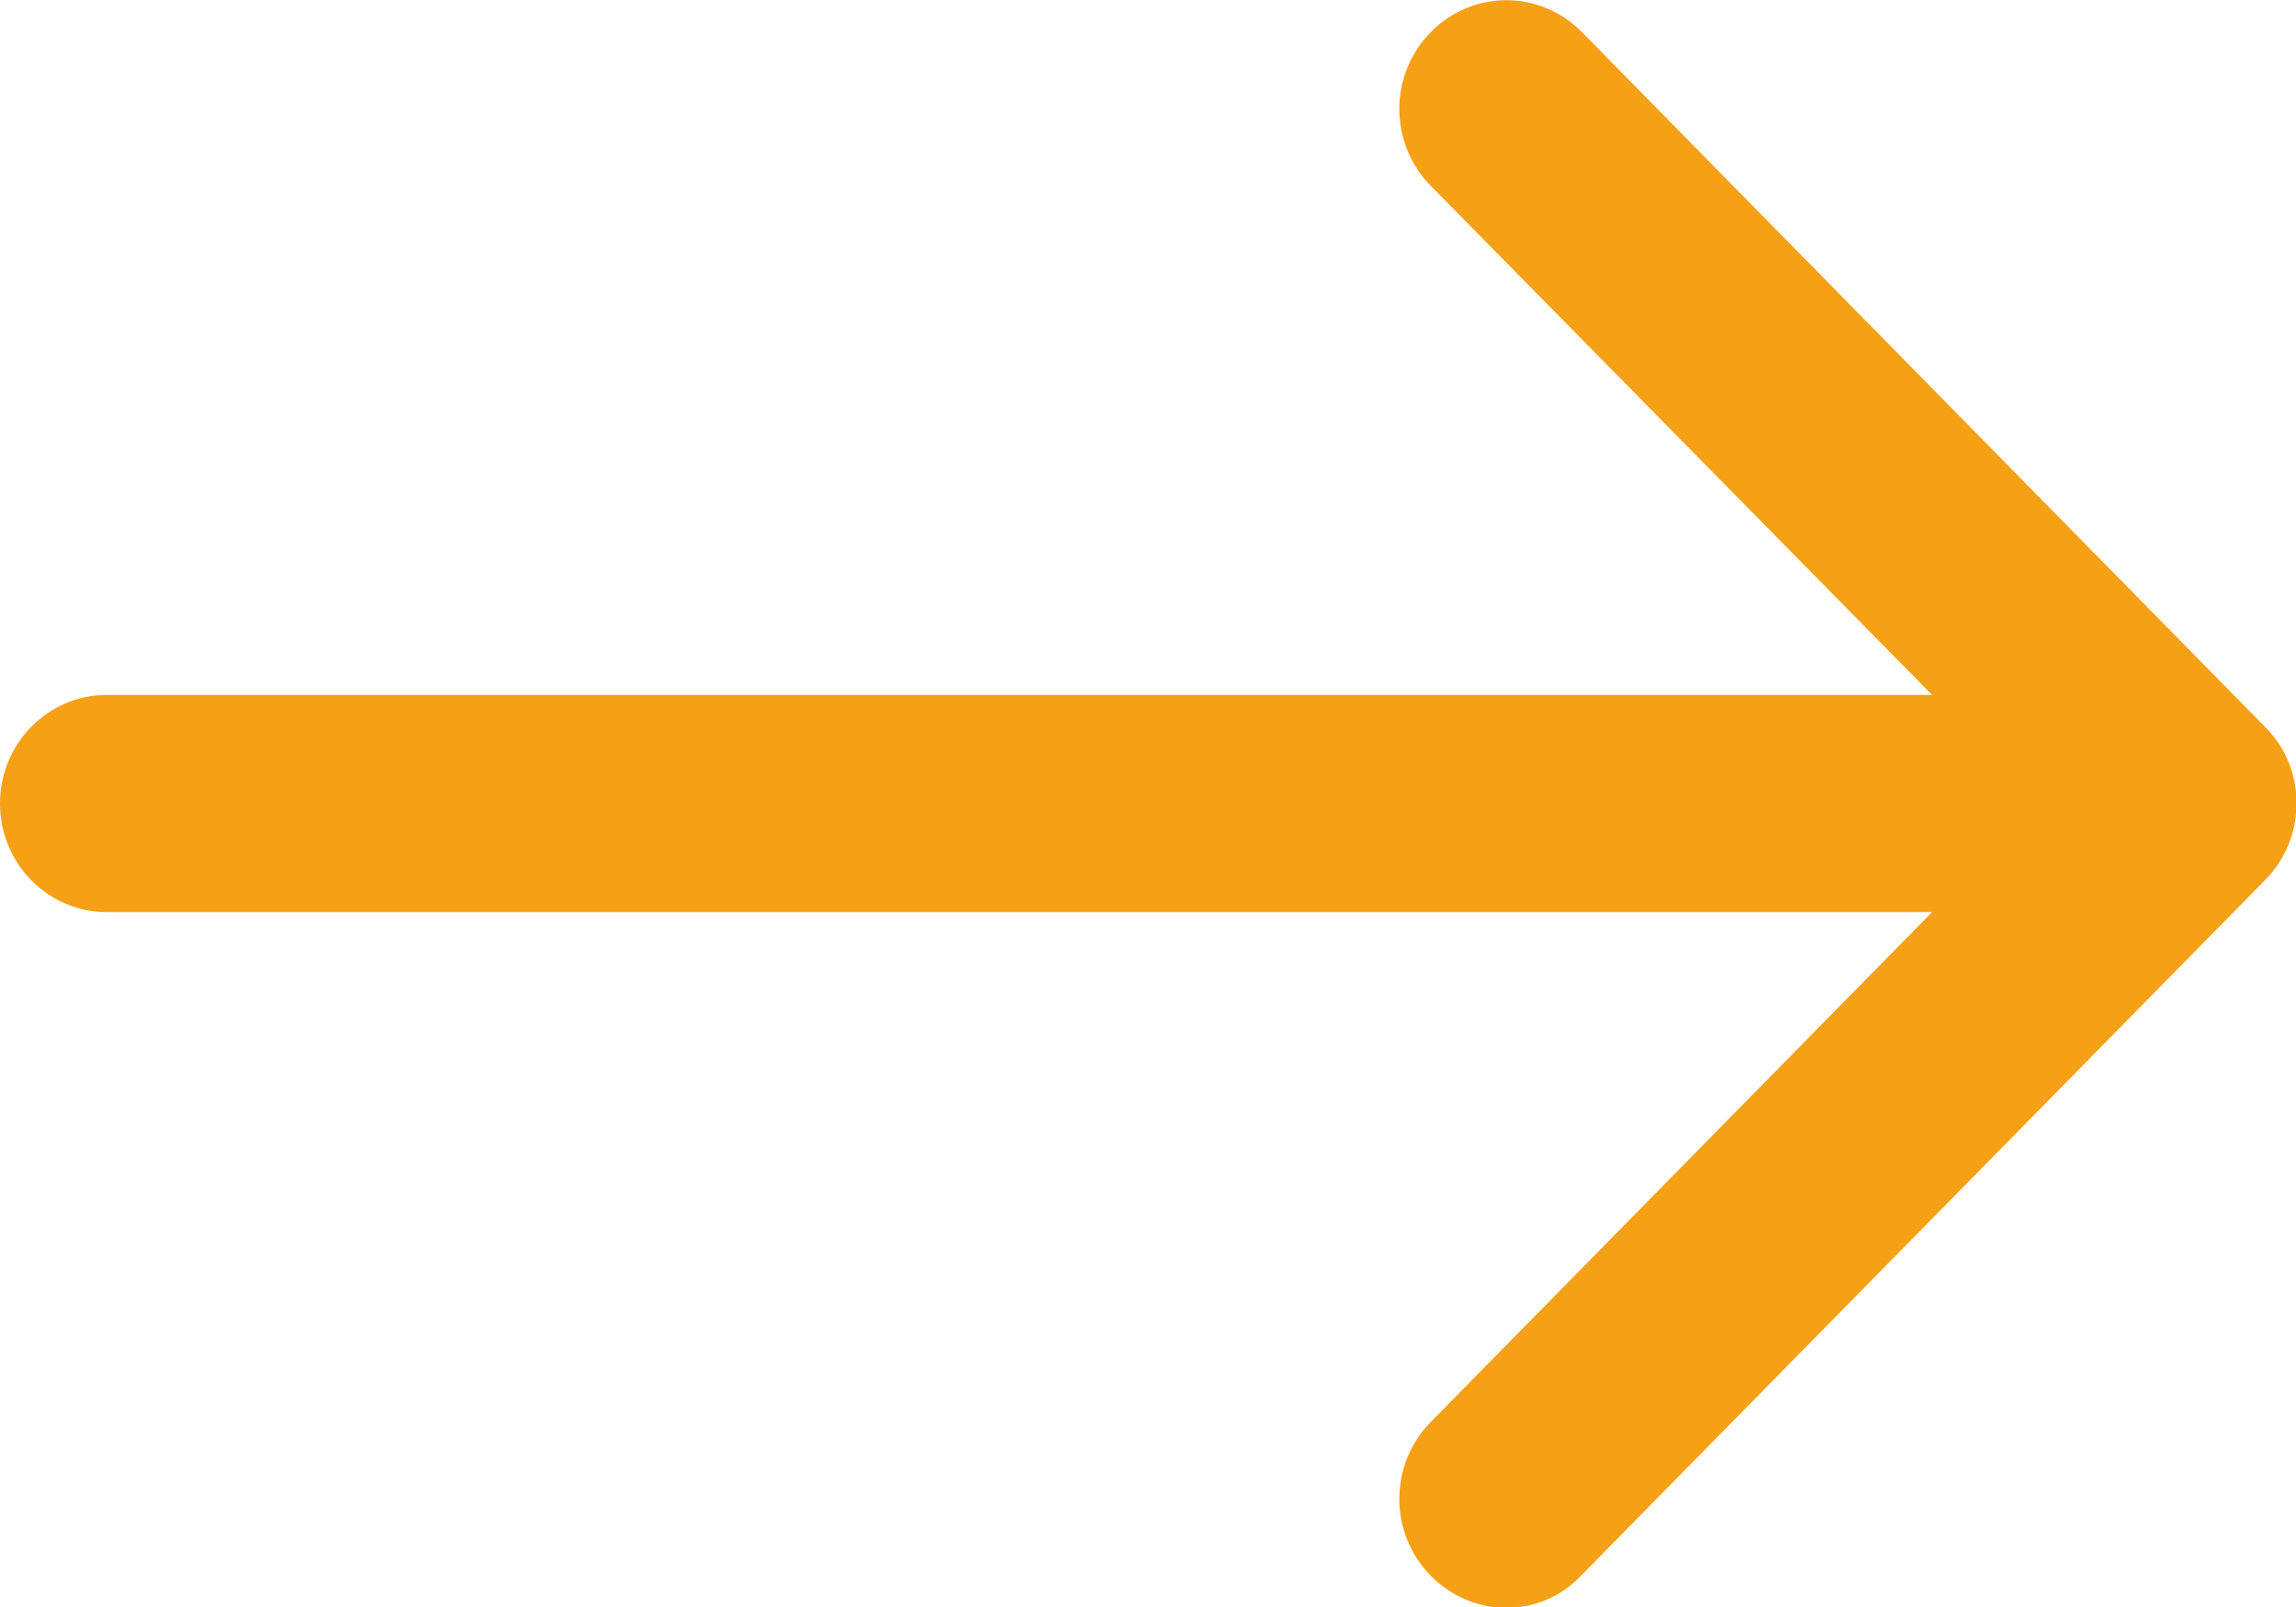<svg width="20" height="14" viewBox="0 0 20 14" fill="none" xmlns="http://www.w3.org/2000/svg">
<g clip-path="url(#clip0_157_8483)">
<path d="M19.732 6.334L13.78 0.28C13.415 -0.091 12.827 -0.091 12.463 0.28C12.098 0.651 12.098 1.248 12.463 1.619L16.83 6.054H0.93C0.417 6.054 0 6.478 0 7C0 7.522 0.417 7.946 0.93 7.946H16.83L12.463 12.388C12.098 12.759 12.098 13.357 12.463 13.727C12.641 13.909 12.88 14.007 13.118 14.007C13.356 14.007 13.594 13.917 13.772 13.727L19.725 7.673C20.097 7.303 20.097 6.697 19.732 6.334Z" fill="#F5A015"/>
</g>
<defs>
<clipPath id="clip0_157_8483">
<rect width="20" height="14" fill="white"/>
</clipPath>
</defs>
</svg>
